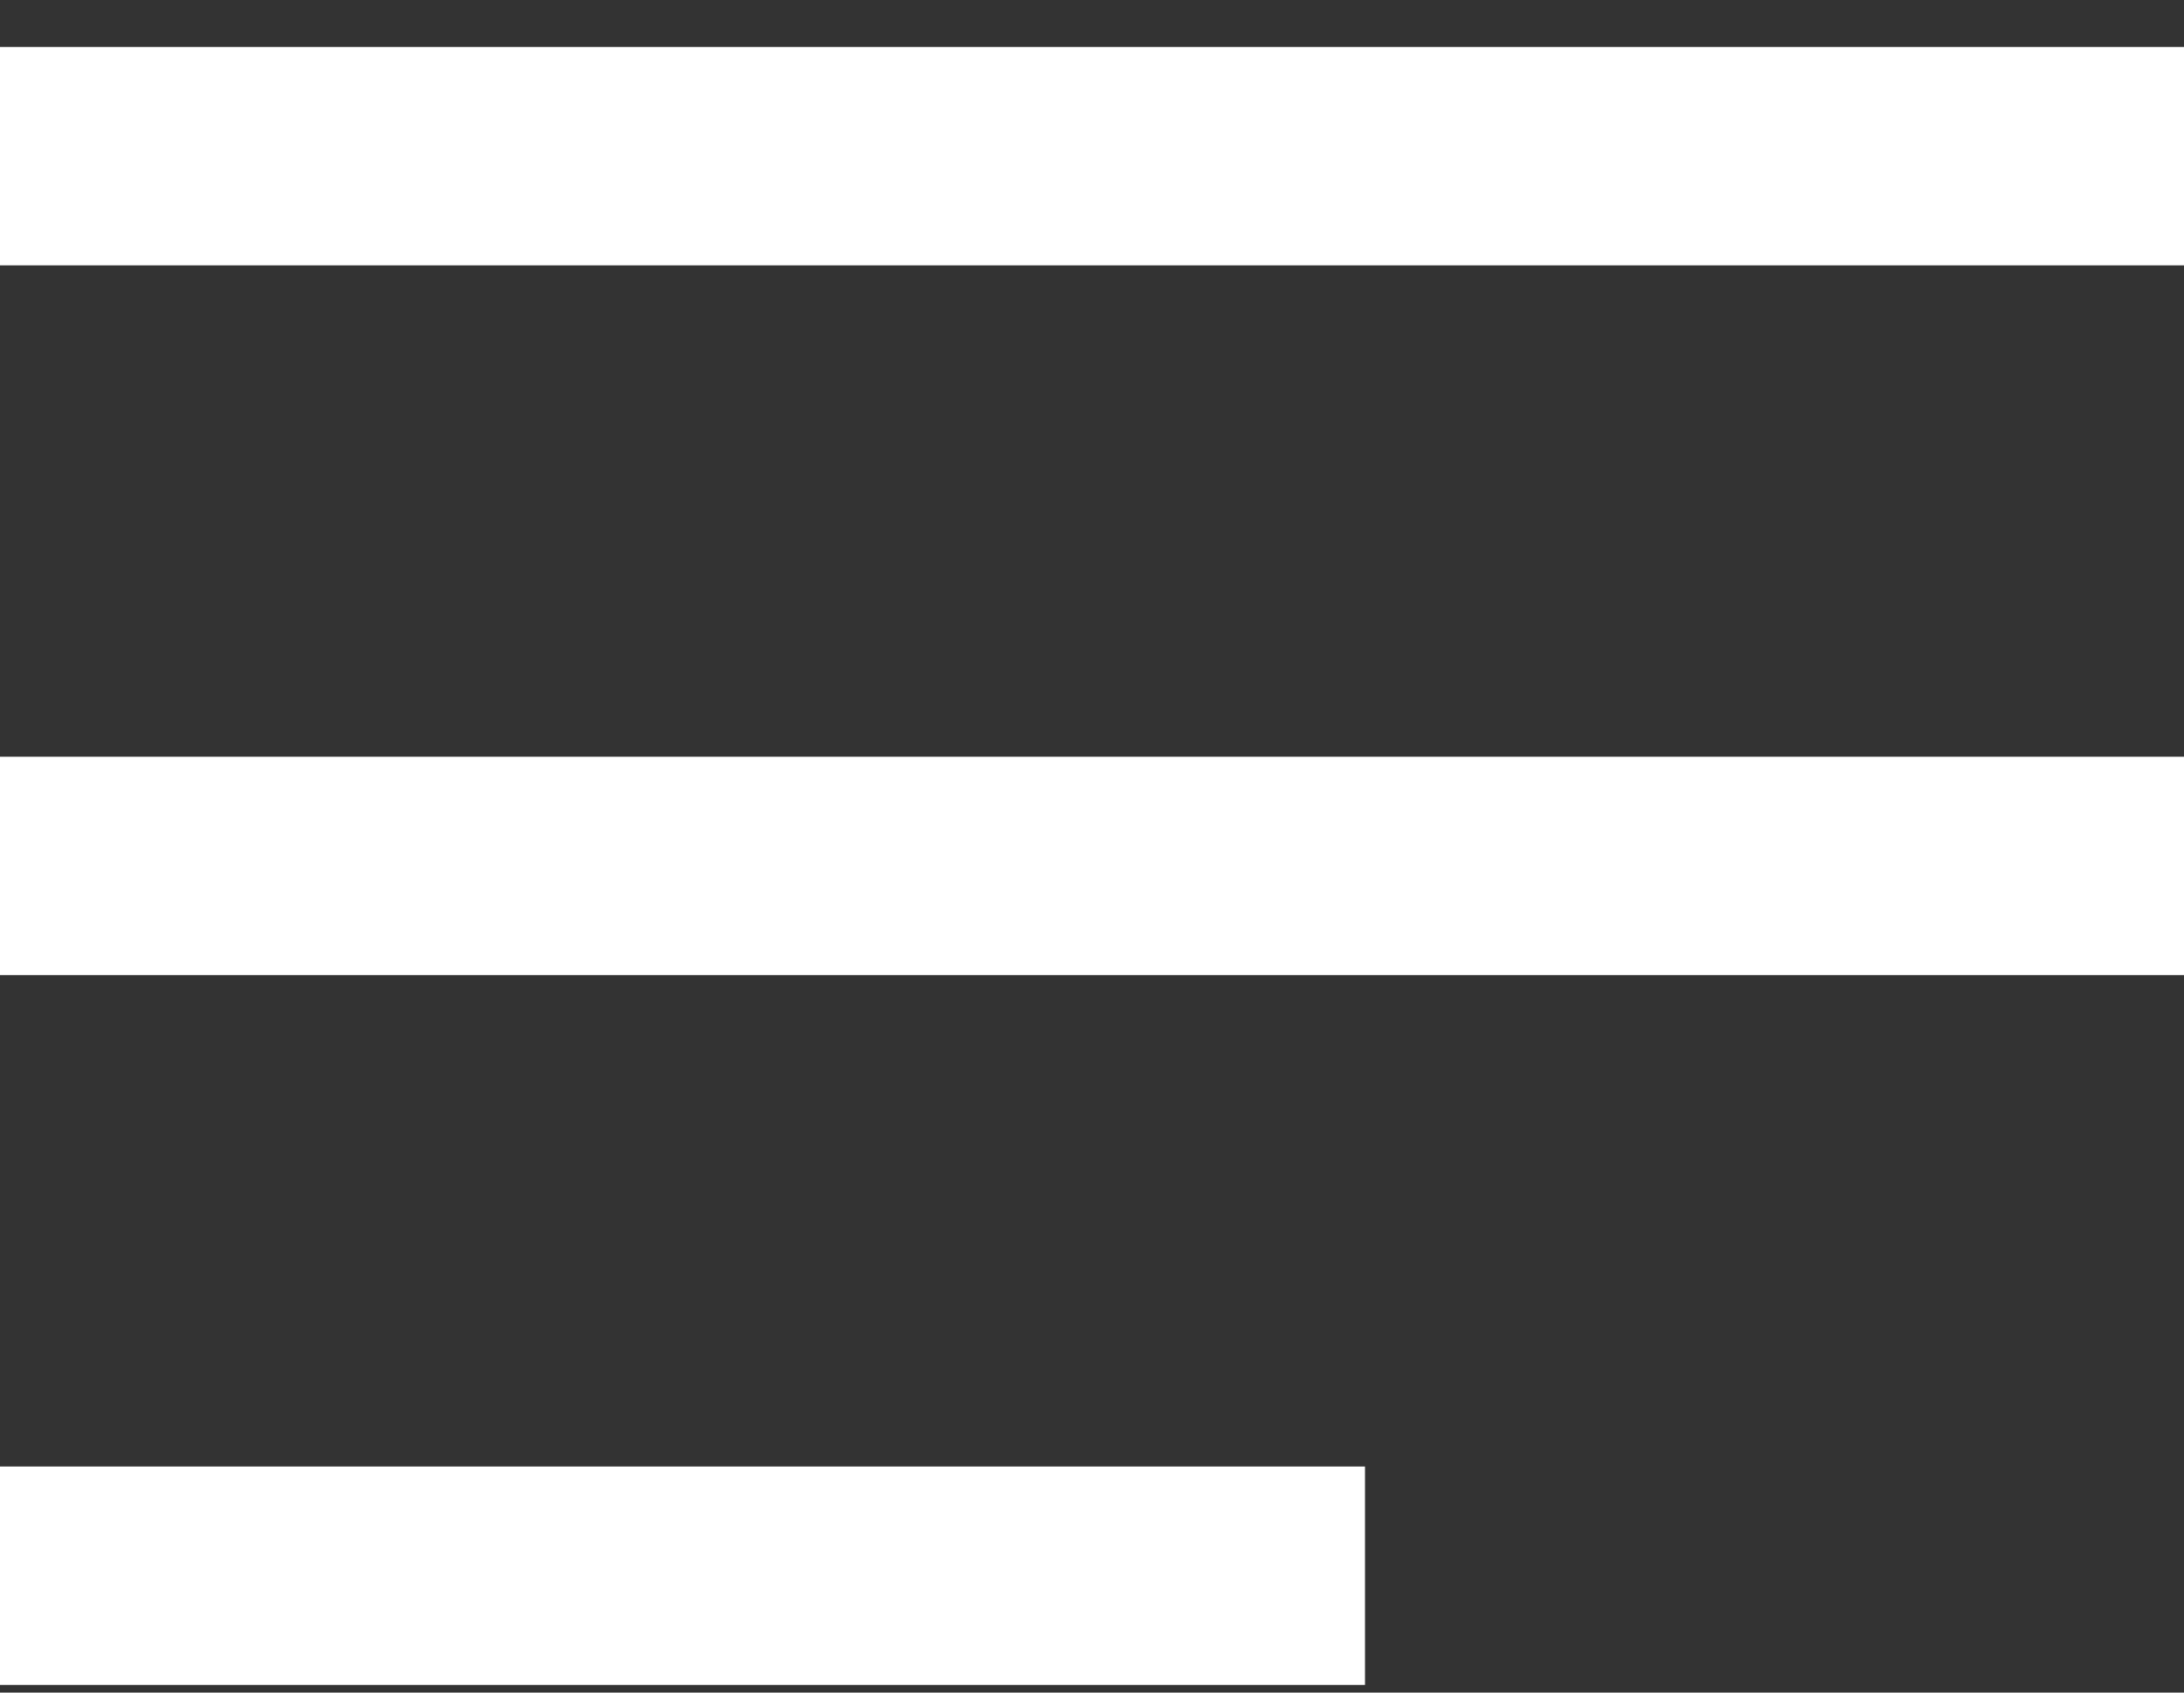 <svg xmlns="http://www.w3.org/2000/svg" width="40" height="31" fill="none" viewBox="0 0 40 31"><rect x="0" y="0" width="40" height="31" fill="#333333" stroke="none"/><path fill="#fff" d="M0 .86h40v4H0zm0 13h40v4H0zm0 13h25v4H0z"/></svg>
